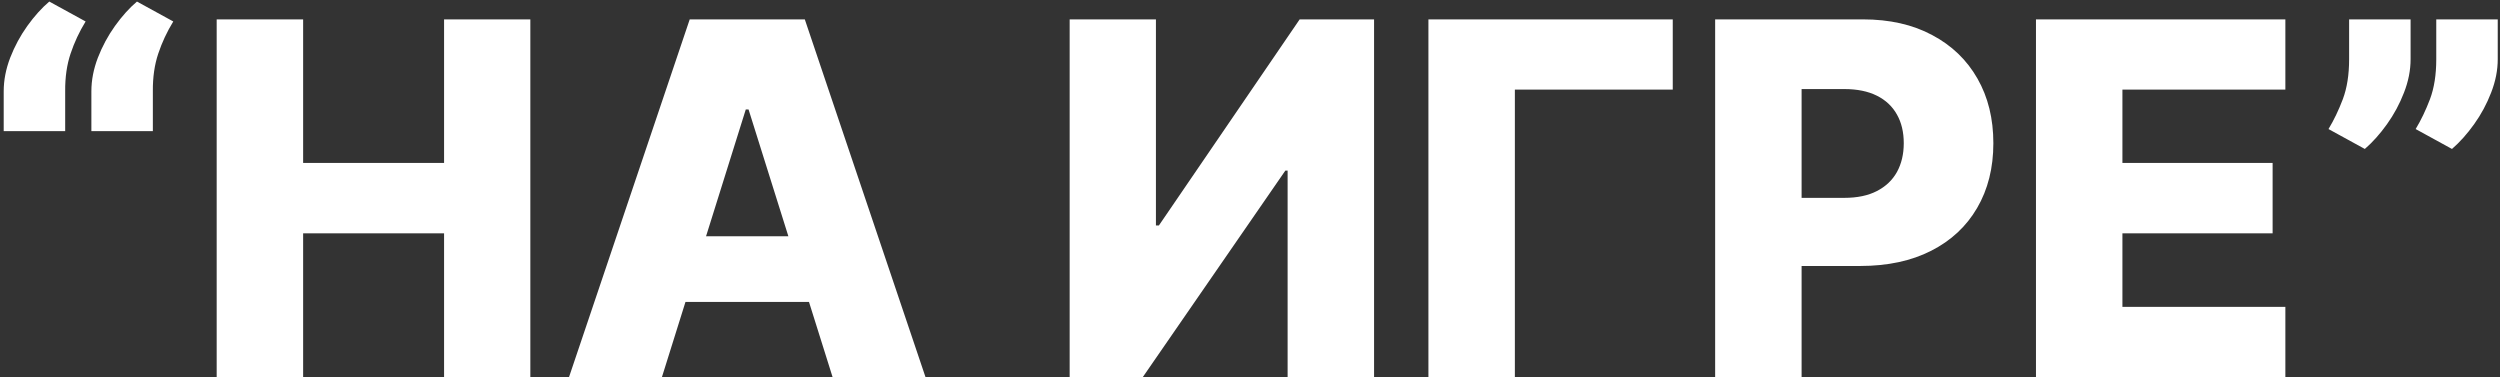<?xml version="1.0" encoding="UTF-8"?> <svg xmlns="http://www.w3.org/2000/svg" width="305" height="46" viewBox="0 0 305 46" fill="none"><rect x="0" y="0" width="305" height="46" fill="#333333" stroke="none"/> <path d="M0.452 16V11.142C0.452 9.793 0.714 8.429 1.24 7.051C1.78 5.659 2.476 4.366 3.328 3.173C4.195 1.966 5.089 0.972 6.013 0.19L10.445 2.619C9.678 3.869 9.067 5.176 8.612 6.54C8.158 7.889 7.938 9.416 7.952 11.121V16H0.452ZM11.148 16V11.142C11.148 9.793 11.411 8.429 11.936 7.051C12.476 5.659 13.172 4.366 14.024 3.173C14.891 1.966 15.786 0.972 16.709 0.19L21.141 2.619C20.374 3.869 19.763 5.176 19.308 6.54C18.854 7.889 18.634 9.416 18.648 11.121V16H11.148ZM26.435 46V2.364H36.982V19.878H54.177V2.364H64.702V46H54.177V28.465H36.982V46H26.435ZM80.757 46H69.422L84.145 2.364H98.186L112.909 46H101.574L91.325 13.358H90.984L80.757 46ZM79.244 28.827H102.938V36.838H79.244V28.827ZM130.498 2.364H141.023V27.506H141.386L158.559 2.364H167.636V46H157.089V20.815H156.812L139.425 46H130.498V2.364ZM204.076 2.364V10.929H184.814V46H174.267V2.364H204.076ZM209.248 46V2.364H227.273C230.54 2.364 233.36 3.003 235.732 4.281C238.119 5.545 239.958 7.314 241.251 9.587C242.543 11.845 243.19 14.473 243.19 17.47C243.19 20.482 242.529 23.116 241.208 25.375C239.901 27.619 238.033 29.359 235.604 30.595C233.175 31.831 230.292 32.449 226.954 32.449H215.832V24.139H224.994C226.585 24.139 227.913 23.862 228.978 23.308C230.058 22.754 230.874 21.98 231.428 20.986C231.982 19.977 232.259 18.805 232.259 17.47C232.259 16.121 231.982 14.956 231.428 13.976C230.874 12.982 230.058 12.214 228.978 11.675C227.898 11.135 226.57 10.865 224.994 10.865H219.795V46H209.248ZM248.388 46V2.364H278.815V10.929H258.935V19.878H277.259V28.465H258.935V37.435H278.815V46H248.388ZM294.092 2.364V7.222C294.092 8.571 293.822 9.935 293.282 11.312C292.756 12.676 292.067 13.954 291.215 15.148C290.363 16.341 289.461 17.349 288.509 18.173L284.077 15.744C284.731 14.665 285.313 13.45 285.825 12.101C286.336 10.737 286.592 9.118 286.592 7.243V2.364H294.092ZM304.724 2.364V7.222C304.724 8.571 304.454 9.935 303.914 11.312C303.388 12.676 302.7 13.954 301.847 15.148C300.995 16.341 300.093 17.349 299.141 18.173L294.71 15.744C295.363 14.665 295.945 13.45 296.457 12.101C296.968 10.737 297.224 9.118 297.224 7.243V2.364H304.724Z" fill="white"></path> </svg> 